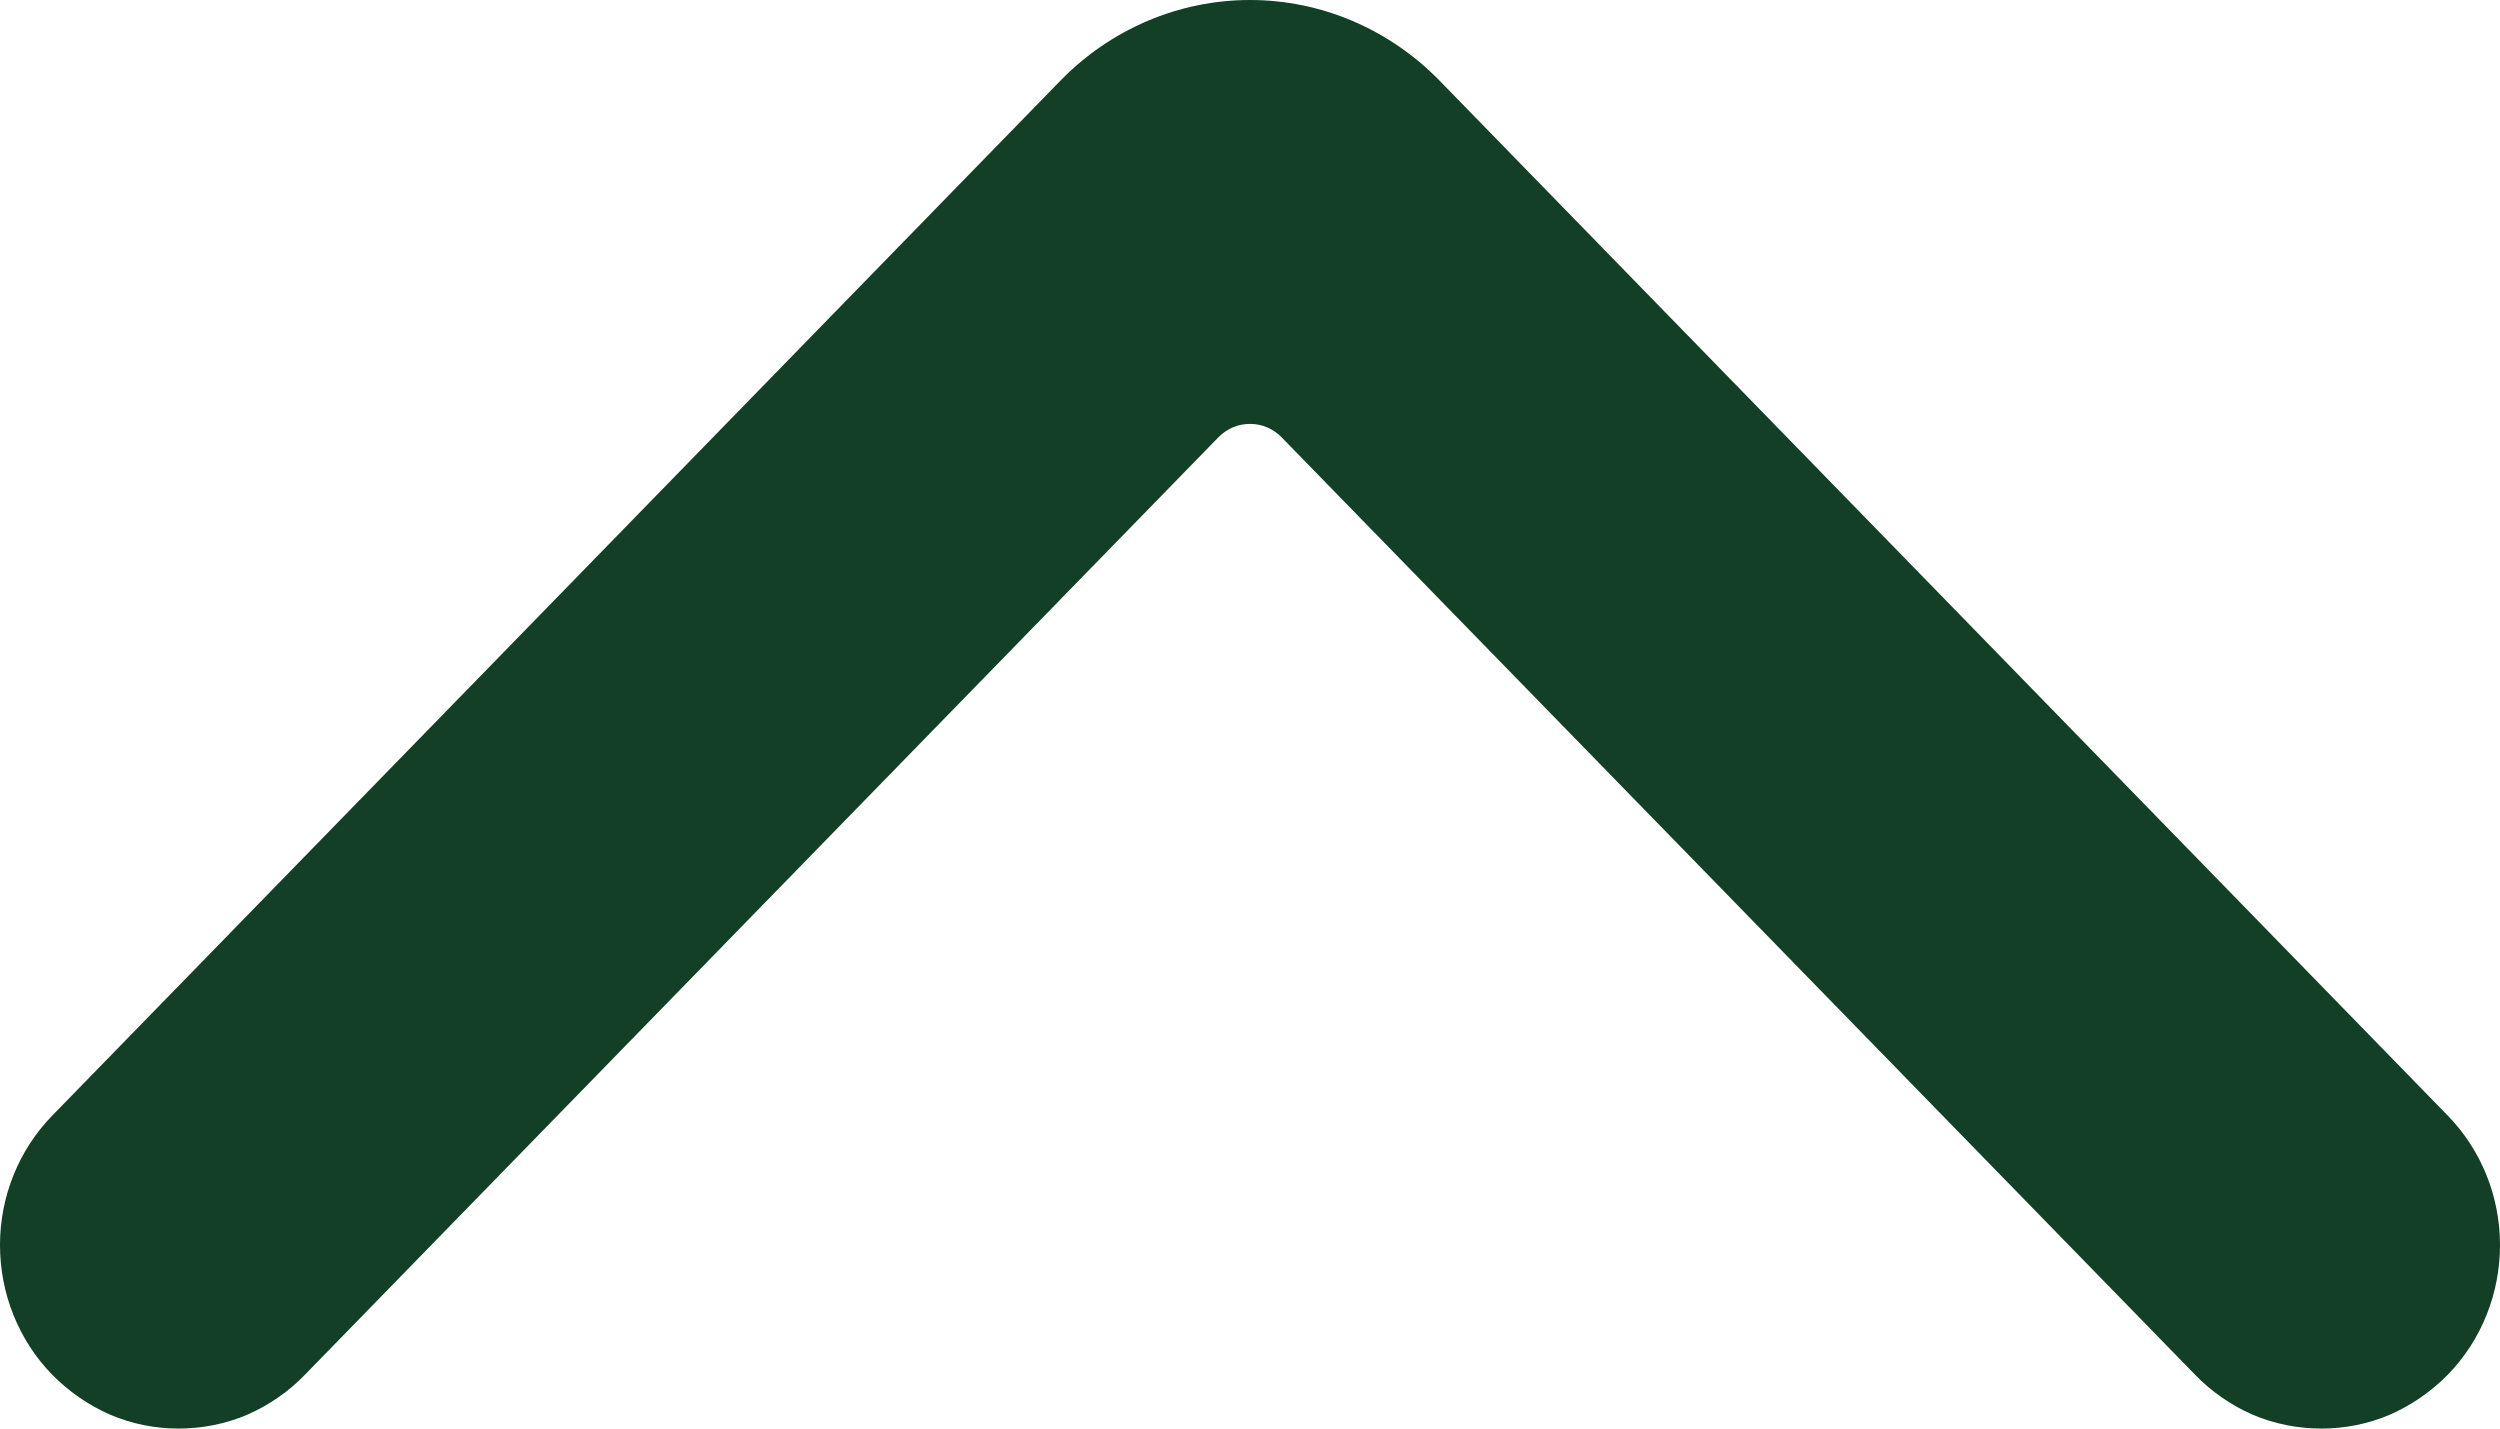 <svg width="7" height="4" viewBox="0 0 7 4" fill="none" xmlns="http://www.w3.org/2000/svg">
<path d="M0.145 3.848C0.192 3.896 0.247 3.934 0.308 3.961C0.369 3.987 0.434 4 0.5 4C0.566 4 0.632 3.987 0.693 3.961C0.754 3.934 0.809 3.896 0.855 3.848L3.41 1.226C3.422 1.213 3.436 1.204 3.451 1.197C3.467 1.19 3.483 1.187 3.5 1.187C3.517 1.187 3.533 1.19 3.549 1.197C3.564 1.204 3.578 1.213 3.59 1.226L6.145 3.848C6.191 3.896 6.246 3.934 6.307 3.961C6.368 3.987 6.434 4 6.5 4C6.566 4 6.631 3.987 6.692 3.961C6.753 3.934 6.808 3.896 6.855 3.848C6.948 3.752 7 3.622 7 3.486C7 3.351 6.948 3.221 6.855 3.125L4.03 0.225C3.889 0.081 3.699 4.26649e-07 3.5 4.09276e-07C3.301 3.91903e-07 3.111 0.081 2.97 0.225L0.145 3.125C0.052 3.221 -4.20085e-07 3.351 -4.31937e-07 3.486C-4.4379e-07 3.622 0.052 3.752 0.145 3.848Z" fill="#133F26"/>
</svg>
